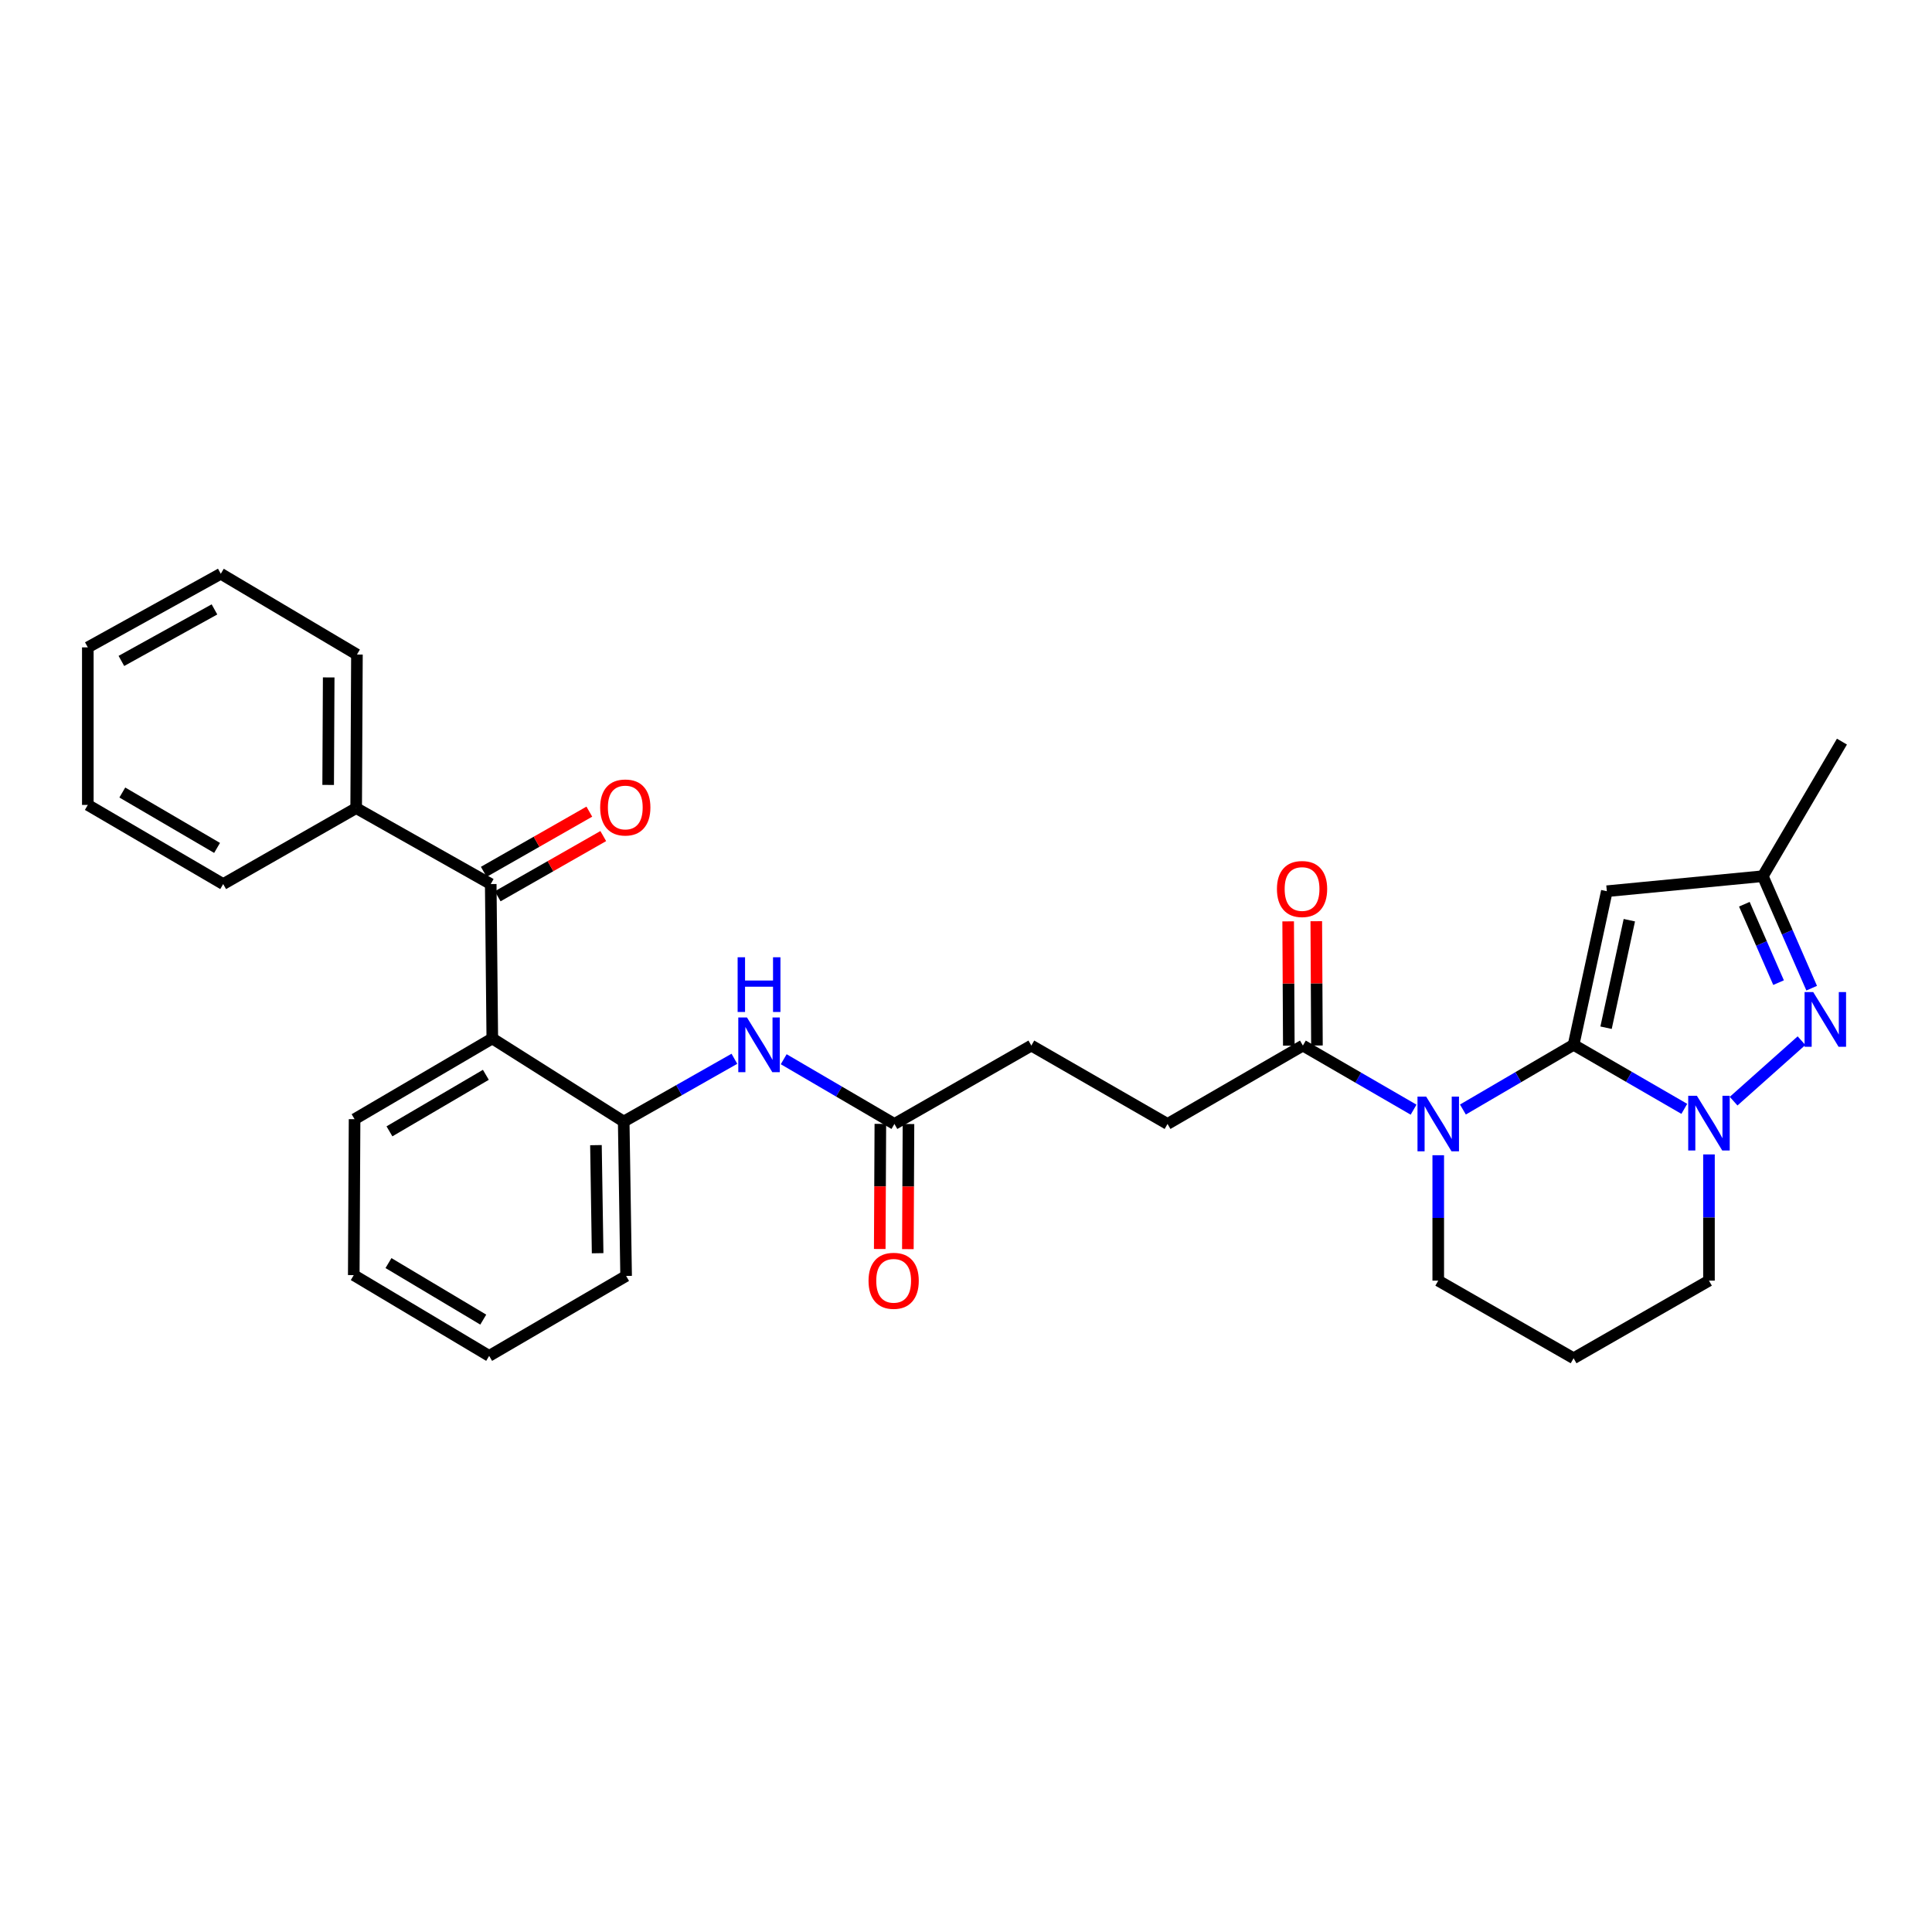 <?xml version='1.0' encoding='iso-8859-1'?>
<svg version='1.1' baseProfile='full'
              xmlns='http://www.w3.org/2000/svg'
                      xmlns:rdkit='http://www.rdkit.org/xml'
                      xmlns:xlink='http://www.w3.org/1999/xlink'
                  xml:space='preserve'
width='1000px' height='1000px' viewBox='0 0 1000 1000'>
<!-- END OF HEADER -->
<rect style='opacity:1.0;fill:#FFFFFF;stroke:none' width='1000' height='1000' x='0' y='0'> </rect>
<path class='bond-0' d='M 814.488,540.79 L 785.845,557.54' style='fill:none;fill-rule:evenodd;stroke:#000000;stroke-width:6px;stroke-linecap:butt;stroke-linejoin:miter;stroke-opacity:1' />
<path class='bond-0' d='M 785.845,557.54 L 757.202,574.29' style='fill:none;fill-rule:evenodd;stroke:#0000FF;stroke-width:6px;stroke-linecap:butt;stroke-linejoin:miter;stroke-opacity:1' />
<path class='bond-1' d='M 814.488,540.79 L 843.142,557.367' style='fill:none;fill-rule:evenodd;stroke:#000000;stroke-width:6px;stroke-linecap:butt;stroke-linejoin:miter;stroke-opacity:1' />
<path class='bond-1' d='M 843.142,557.367 L 871.796,573.944' style='fill:none;fill-rule:evenodd;stroke:#0000FF;stroke-width:6px;stroke-linecap:butt;stroke-linejoin:miter;stroke-opacity:1' />
<path class='bond-2' d='M 814.488,540.79 L 831.697,461.289' style='fill:none;fill-rule:evenodd;stroke:#000000;stroke-width:6px;stroke-linecap:butt;stroke-linejoin:miter;stroke-opacity:1' />
<path class='bond-2' d='M 831.296,531.944 L 843.342,476.293' style='fill:none;fill-rule:evenodd;stroke:#000000;stroke-width:6px;stroke-linecap:butt;stroke-linejoin:miter;stroke-opacity:1' />
<path class='bond-6' d='M 731.669,574.366 L 703.019,557.776' style='fill:none;fill-rule:evenodd;stroke:#0000FF;stroke-width:6px;stroke-linecap:butt;stroke-linejoin:miter;stroke-opacity:1' />
<path class='bond-6' d='M 703.019,557.776 L 674.369,541.186' style='fill:none;fill-rule:evenodd;stroke:#000000;stroke-width:6px;stroke-linecap:butt;stroke-linejoin:miter;stroke-opacity:1' />
<path class='bond-16' d='M 744.433,597.945 L 744.433,630.402' style='fill:none;fill-rule:evenodd;stroke:#0000FF;stroke-width:6px;stroke-linecap:butt;stroke-linejoin:miter;stroke-opacity:1' />
<path class='bond-16' d='M 744.433,630.402 L 744.433,662.859' style='fill:none;fill-rule:evenodd;stroke:#000000;stroke-width:6px;stroke-linecap:butt;stroke-linejoin:miter;stroke-opacity:1' />
<path class='bond-3' d='M 897.316,569.961 L 932.453,538.651' style='fill:none;fill-rule:evenodd;stroke:#0000FF;stroke-width:6px;stroke-linecap:butt;stroke-linejoin:miter;stroke-opacity:1' />
<path class='bond-17' d='M 884.56,597.527 L 884.56,630.193' style='fill:none;fill-rule:evenodd;stroke:#0000FF;stroke-width:6px;stroke-linecap:butt;stroke-linejoin:miter;stroke-opacity:1' />
<path class='bond-17' d='M 884.56,630.193 L 884.56,662.859' style='fill:none;fill-rule:evenodd;stroke:#000000;stroke-width:6px;stroke-linecap:butt;stroke-linejoin:miter;stroke-opacity:1' />
<path class='bond-7' d='M 831.697,461.289 L 912.419,453.509' style='fill:none;fill-rule:evenodd;stroke:#000000;stroke-width:6px;stroke-linecap:butt;stroke-linejoin:miter;stroke-opacity:1' />
<path class='bond-30' d='M 937.719,511.482 L 925.069,482.496' style='fill:none;fill-rule:evenodd;stroke:#0000FF;stroke-width:6px;stroke-linecap:butt;stroke-linejoin:miter;stroke-opacity:1' />
<path class='bond-30' d='M 925.069,482.496 L 912.419,453.509' style='fill:none;fill-rule:evenodd;stroke:#000000;stroke-width:6px;stroke-linecap:butt;stroke-linejoin:miter;stroke-opacity:1' />
<path class='bond-30' d='M 920.583,508.608 L 911.728,488.318' style='fill:none;fill-rule:evenodd;stroke:#0000FF;stroke-width:6px;stroke-linecap:butt;stroke-linejoin:miter;stroke-opacity:1' />
<path class='bond-30' d='M 911.728,488.318 L 902.873,468.028' style='fill:none;fill-rule:evenodd;stroke:#000000;stroke-width:6px;stroke-linecap:butt;stroke-linejoin:miter;stroke-opacity:1' />
<path class='bond-4' d='M 254.812,537.498 L 322.83,580.512' style='fill:none;fill-rule:evenodd;stroke:#000000;stroke-width:6px;stroke-linecap:butt;stroke-linejoin:miter;stroke-opacity:1' />
<path class='bond-5' d='M 254.812,537.498 L 254.004,457.593' style='fill:none;fill-rule:evenodd;stroke:#000000;stroke-width:6px;stroke-linecap:butt;stroke-linejoin:miter;stroke-opacity:1' />
<path class='bond-20' d='M 254.812,537.498 L 183.528,579.291' style='fill:none;fill-rule:evenodd;stroke:#000000;stroke-width:6px;stroke-linecap:butt;stroke-linejoin:miter;stroke-opacity:1' />
<path class='bond-20' d='M 251.482,556.324 L 201.582,585.579' style='fill:none;fill-rule:evenodd;stroke:#000000;stroke-width:6px;stroke-linecap:butt;stroke-linejoin:miter;stroke-opacity:1' />
<path class='bond-11' d='M 257.61,463.915 L 284.929,448.333' style='fill:none;fill-rule:evenodd;stroke:#000000;stroke-width:6px;stroke-linecap:butt;stroke-linejoin:miter;stroke-opacity:1' />
<path class='bond-11' d='M 284.929,448.333 L 312.248,432.751' style='fill:none;fill-rule:evenodd;stroke:#FF0000;stroke-width:6px;stroke-linecap:butt;stroke-linejoin:miter;stroke-opacity:1' />
<path class='bond-11' d='M 250.398,451.271 L 277.717,435.689' style='fill:none;fill-rule:evenodd;stroke:#000000;stroke-width:6px;stroke-linecap:butt;stroke-linejoin:miter;stroke-opacity:1' />
<path class='bond-11' d='M 277.717,435.689 L 305.037,420.107' style='fill:none;fill-rule:evenodd;stroke:#FF0000;stroke-width:6px;stroke-linecap:butt;stroke-linejoin:miter;stroke-opacity:1' />
<path class='bond-12' d='M 254.004,457.593 L 184.353,418.275' style='fill:none;fill-rule:evenodd;stroke:#000000;stroke-width:6px;stroke-linecap:butt;stroke-linejoin:miter;stroke-opacity:1' />
<path class='bond-13' d='M 681.647,541.147 L 681.477,508.982' style='fill:none;fill-rule:evenodd;stroke:#000000;stroke-width:6px;stroke-linecap:butt;stroke-linejoin:miter;stroke-opacity:1' />
<path class='bond-13' d='M 681.477,508.982 L 681.307,476.817' style='fill:none;fill-rule:evenodd;stroke:#FF0000;stroke-width:6px;stroke-linecap:butt;stroke-linejoin:miter;stroke-opacity:1' />
<path class='bond-13' d='M 667.091,541.224 L 666.921,509.059' style='fill:none;fill-rule:evenodd;stroke:#000000;stroke-width:6px;stroke-linecap:butt;stroke-linejoin:miter;stroke-opacity:1' />
<path class='bond-13' d='M 666.921,509.059 L 666.751,476.894' style='fill:none;fill-rule:evenodd;stroke:#FF0000;stroke-width:6px;stroke-linecap:butt;stroke-linejoin:miter;stroke-opacity:1' />
<path class='bond-14' d='M 674.369,541.186 L 604.314,581.757' style='fill:none;fill-rule:evenodd;stroke:#000000;stroke-width:6px;stroke-linecap:butt;stroke-linejoin:miter;stroke-opacity:1' />
<path class='bond-22' d='M 912.419,453.509 L 953.386,383.858' style='fill:none;fill-rule:evenodd;stroke:#000000;stroke-width:6px;stroke-linecap:butt;stroke-linejoin:miter;stroke-opacity:1' />
<path class='bond-8' d='M 322.83,580.512 L 351.477,564.267' style='fill:none;fill-rule:evenodd;stroke:#000000;stroke-width:6px;stroke-linecap:butt;stroke-linejoin:miter;stroke-opacity:1' />
<path class='bond-8' d='M 351.477,564.267 L 380.124,548.022' style='fill:none;fill-rule:evenodd;stroke:#0000FF;stroke-width:6px;stroke-linecap:butt;stroke-linejoin:miter;stroke-opacity:1' />
<path class='bond-21' d='M 322.83,580.512 L 324.075,660.425' style='fill:none;fill-rule:evenodd;stroke:#000000;stroke-width:6px;stroke-linecap:butt;stroke-linejoin:miter;stroke-opacity:1' />
<path class='bond-21' d='M 308.462,592.725 L 309.334,648.665' style='fill:none;fill-rule:evenodd;stroke:#000000;stroke-width:6px;stroke-linecap:butt;stroke-linejoin:miter;stroke-opacity:1' />
<path class='bond-9' d='M 405.647,548.255 L 434.298,565.006' style='fill:none;fill-rule:evenodd;stroke:#0000FF;stroke-width:6px;stroke-linecap:butt;stroke-linejoin:miter;stroke-opacity:1' />
<path class='bond-9' d='M 434.298,565.006 L 462.949,581.757' style='fill:none;fill-rule:evenodd;stroke:#000000;stroke-width:6px;stroke-linecap:butt;stroke-linejoin:miter;stroke-opacity:1' />
<path class='bond-10' d='M 462.949,581.757 L 533.821,541.186' style='fill:none;fill-rule:evenodd;stroke:#000000;stroke-width:6px;stroke-linecap:butt;stroke-linejoin:miter;stroke-opacity:1' />
<path class='bond-15' d='M 455.671,581.721 L 455.513,614.099' style='fill:none;fill-rule:evenodd;stroke:#000000;stroke-width:6px;stroke-linecap:butt;stroke-linejoin:miter;stroke-opacity:1' />
<path class='bond-15' d='M 455.513,614.099 L 455.355,646.476' style='fill:none;fill-rule:evenodd;stroke:#FF0000;stroke-width:6px;stroke-linecap:butt;stroke-linejoin:miter;stroke-opacity:1' />
<path class='bond-15' d='M 470.227,581.793 L 470.069,614.17' style='fill:none;fill-rule:evenodd;stroke:#000000;stroke-width:6px;stroke-linecap:butt;stroke-linejoin:miter;stroke-opacity:1' />
<path class='bond-15' d='M 470.069,614.17 L 469.911,646.547' style='fill:none;fill-rule:evenodd;stroke:#FF0000;stroke-width:6px;stroke-linecap:butt;stroke-linejoin:miter;stroke-opacity:1' />
<path class='bond-23' d='M 184.353,418.275 L 184.749,338.783' style='fill:none;fill-rule:evenodd;stroke:#000000;stroke-width:6px;stroke-linecap:butt;stroke-linejoin:miter;stroke-opacity:1' />
<path class='bond-23' d='M 169.856,406.279 L 170.133,350.634' style='fill:none;fill-rule:evenodd;stroke:#000000;stroke-width:6px;stroke-linecap:butt;stroke-linejoin:miter;stroke-opacity:1' />
<path class='bond-24' d='M 184.353,418.275 L 115.518,457.593' style='fill:none;fill-rule:evenodd;stroke:#000000;stroke-width:6px;stroke-linecap:butt;stroke-linejoin:miter;stroke-opacity:1' />
<path class='bond-18' d='M 604.314,581.757 L 533.821,541.186' style='fill:none;fill-rule:evenodd;stroke:#000000;stroke-width:6px;stroke-linecap:butt;stroke-linejoin:miter;stroke-opacity:1' />
<path class='bond-31' d='M 744.433,662.859 L 814.488,703.026' style='fill:none;fill-rule:evenodd;stroke:#000000;stroke-width:6px;stroke-linecap:butt;stroke-linejoin:miter;stroke-opacity:1' />
<path class='bond-19' d='M 884.56,662.859 L 814.488,703.026' style='fill:none;fill-rule:evenodd;stroke:#000000;stroke-width:6px;stroke-linecap:butt;stroke-linejoin:miter;stroke-opacity:1' />
<path class='bond-32' d='M 183.528,579.291 L 183.107,659.996' style='fill:none;fill-rule:evenodd;stroke:#000000;stroke-width:6px;stroke-linecap:butt;stroke-linejoin:miter;stroke-opacity:1' />
<path class='bond-26' d='M 324.075,660.425 L 253.187,701.805' style='fill:none;fill-rule:evenodd;stroke:#000000;stroke-width:6px;stroke-linecap:butt;stroke-linejoin:miter;stroke-opacity:1' />
<path class='bond-27' d='M 184.749,338.783 L 114.281,296.974' style='fill:none;fill-rule:evenodd;stroke:#000000;stroke-width:6px;stroke-linecap:butt;stroke-linejoin:miter;stroke-opacity:1' />
<path class='bond-28' d='M 115.518,457.593 L 45.455,416.626' style='fill:none;fill-rule:evenodd;stroke:#000000;stroke-width:6px;stroke-linecap:butt;stroke-linejoin:miter;stroke-opacity:1' />
<path class='bond-28' d='M 112.356,438.882 L 63.312,410.205' style='fill:none;fill-rule:evenodd;stroke:#000000;stroke-width:6px;stroke-linecap:butt;stroke-linejoin:miter;stroke-opacity:1' />
<path class='bond-25' d='M 183.107,659.996 L 253.187,701.805' style='fill:none;fill-rule:evenodd;stroke:#000000;stroke-width:6px;stroke-linecap:butt;stroke-linejoin:miter;stroke-opacity:1' />
<path class='bond-25' d='M 201.077,653.767 L 250.133,683.033' style='fill:none;fill-rule:evenodd;stroke:#000000;stroke-width:6px;stroke-linecap:butt;stroke-linejoin:miter;stroke-opacity:1' />
<path class='bond-33' d='M 114.281,296.974 L 45.455,335.079' style='fill:none;fill-rule:evenodd;stroke:#000000;stroke-width:6px;stroke-linecap:butt;stroke-linejoin:miter;stroke-opacity:1' />
<path class='bond-33' d='M 111.007,315.425 L 62.829,342.098' style='fill:none;fill-rule:evenodd;stroke:#000000;stroke-width:6px;stroke-linecap:butt;stroke-linejoin:miter;stroke-opacity:1' />
<path class='bond-29' d='M 45.455,416.626 L 45.455,335.079' style='fill:none;fill-rule:evenodd;stroke:#000000;stroke-width:6px;stroke-linecap:butt;stroke-linejoin:miter;stroke-opacity:1' />
<path  class='atom-1' d='M 738.173 567.597
L 747.453 582.597
Q 748.373 584.077, 749.853 586.757
Q 751.333 589.437, 751.413 589.597
L 751.413 567.597
L 755.173 567.597
L 755.173 595.917
L 751.293 595.917
L 741.333 579.517
Q 740.173 577.597, 738.933 575.397
Q 737.733 573.197, 737.373 572.517
L 737.373 595.917
L 733.693 595.917
L 733.693 567.597
L 738.173 567.597
' fill='#0000FF'/>
<path  class='atom-2' d='M 878.3 567.168
L 887.58 582.168
Q 888.5 583.648, 889.98 586.328
Q 891.46 589.008, 891.54 589.168
L 891.54 567.168
L 895.3 567.168
L 895.3 595.488
L 891.42 595.488
L 881.46 579.088
Q 880.3 577.168, 879.06 574.968
Q 877.86 572.768, 877.5 572.088
L 877.5 595.488
L 873.82 595.488
L 873.82 567.168
L 878.3 567.168
' fill='#0000FF'/>
<path  class='atom-4' d='M 938.522 513.505
L 947.802 528.505
Q 948.722 529.985, 950.202 532.665
Q 951.682 535.345, 951.762 535.505
L 951.762 513.505
L 955.522 513.505
L 955.522 541.825
L 951.642 541.825
L 941.682 525.425
Q 940.522 523.505, 939.282 521.305
Q 938.082 519.105, 937.722 518.425
L 937.722 541.825
L 934.042 541.825
L 934.042 513.505
L 938.522 513.505
' fill='#0000FF'/>
<path  class='atom-10' d='M 386.617 526.63
L 395.897 541.63
Q 396.817 543.11, 398.297 545.79
Q 399.777 548.47, 399.857 548.63
L 399.857 526.63
L 403.617 526.63
L 403.617 554.95
L 399.737 554.95
L 389.777 538.55
Q 388.617 536.63, 387.377 534.43
Q 386.177 532.23, 385.817 531.55
L 385.817 554.95
L 382.137 554.95
L 382.137 526.63
L 386.617 526.63
' fill='#0000FF'/>
<path  class='atom-10' d='M 381.797 495.478
L 385.637 495.478
L 385.637 507.518
L 400.117 507.518
L 400.117 495.478
L 403.957 495.478
L 403.957 523.798
L 400.117 523.798
L 400.117 510.718
L 385.637 510.718
L 385.637 523.798
L 381.797 523.798
L 381.797 495.478
' fill='#0000FF'/>
<path  class='atom-12' d='M 310.647 417.951
Q 310.647 411.151, 314.007 407.351
Q 317.367 403.551, 323.647 403.551
Q 329.927 403.551, 333.287 407.351
Q 336.647 411.151, 336.647 417.951
Q 336.647 424.831, 333.247 428.751
Q 329.847 432.631, 323.647 432.631
Q 317.407 432.631, 314.007 428.751
Q 310.647 424.871, 310.647 417.951
M 323.647 429.431
Q 327.967 429.431, 330.287 426.551
Q 332.647 423.631, 332.647 417.951
Q 332.647 412.391, 330.287 409.591
Q 327.967 406.751, 323.647 406.751
Q 319.327 406.751, 316.967 409.551
Q 314.647 412.351, 314.647 417.951
Q 314.647 423.671, 316.967 426.551
Q 319.327 429.431, 323.647 429.431
' fill='#FF0000'/>
<path  class='atom-14' d='M 660.941 460.148
Q 660.941 453.348, 664.301 449.548
Q 667.661 445.748, 673.941 445.748
Q 680.221 445.748, 683.581 449.548
Q 686.941 453.348, 686.941 460.148
Q 686.941 467.028, 683.541 470.948
Q 680.141 474.828, 673.941 474.828
Q 667.701 474.828, 664.301 470.948
Q 660.941 467.068, 660.941 460.148
M 673.941 471.628
Q 678.261 471.628, 680.581 468.748
Q 682.941 465.828, 682.941 460.148
Q 682.941 454.588, 680.581 451.788
Q 678.261 448.948, 673.941 448.948
Q 669.621 448.948, 667.261 451.748
Q 664.941 454.548, 664.941 460.148
Q 664.941 465.868, 667.261 468.748
Q 669.621 471.628, 673.941 471.628
' fill='#FF0000'/>
<path  class='atom-16' d='M 449.553 662.939
Q 449.553 656.139, 452.913 652.339
Q 456.273 648.539, 462.553 648.539
Q 468.833 648.539, 472.193 652.339
Q 475.553 656.139, 475.553 662.939
Q 475.553 669.819, 472.153 673.739
Q 468.753 677.619, 462.553 677.619
Q 456.313 677.619, 452.913 673.739
Q 449.553 669.859, 449.553 662.939
M 462.553 674.419
Q 466.873 674.419, 469.193 671.539
Q 471.553 668.619, 471.553 662.939
Q 471.553 657.379, 469.193 654.579
Q 466.873 651.739, 462.553 651.739
Q 458.233 651.739, 455.873 654.539
Q 453.553 657.339, 453.553 662.939
Q 453.553 668.659, 455.873 671.539
Q 458.233 674.419, 462.553 674.419
' fill='#FF0000'/>
</svg>

